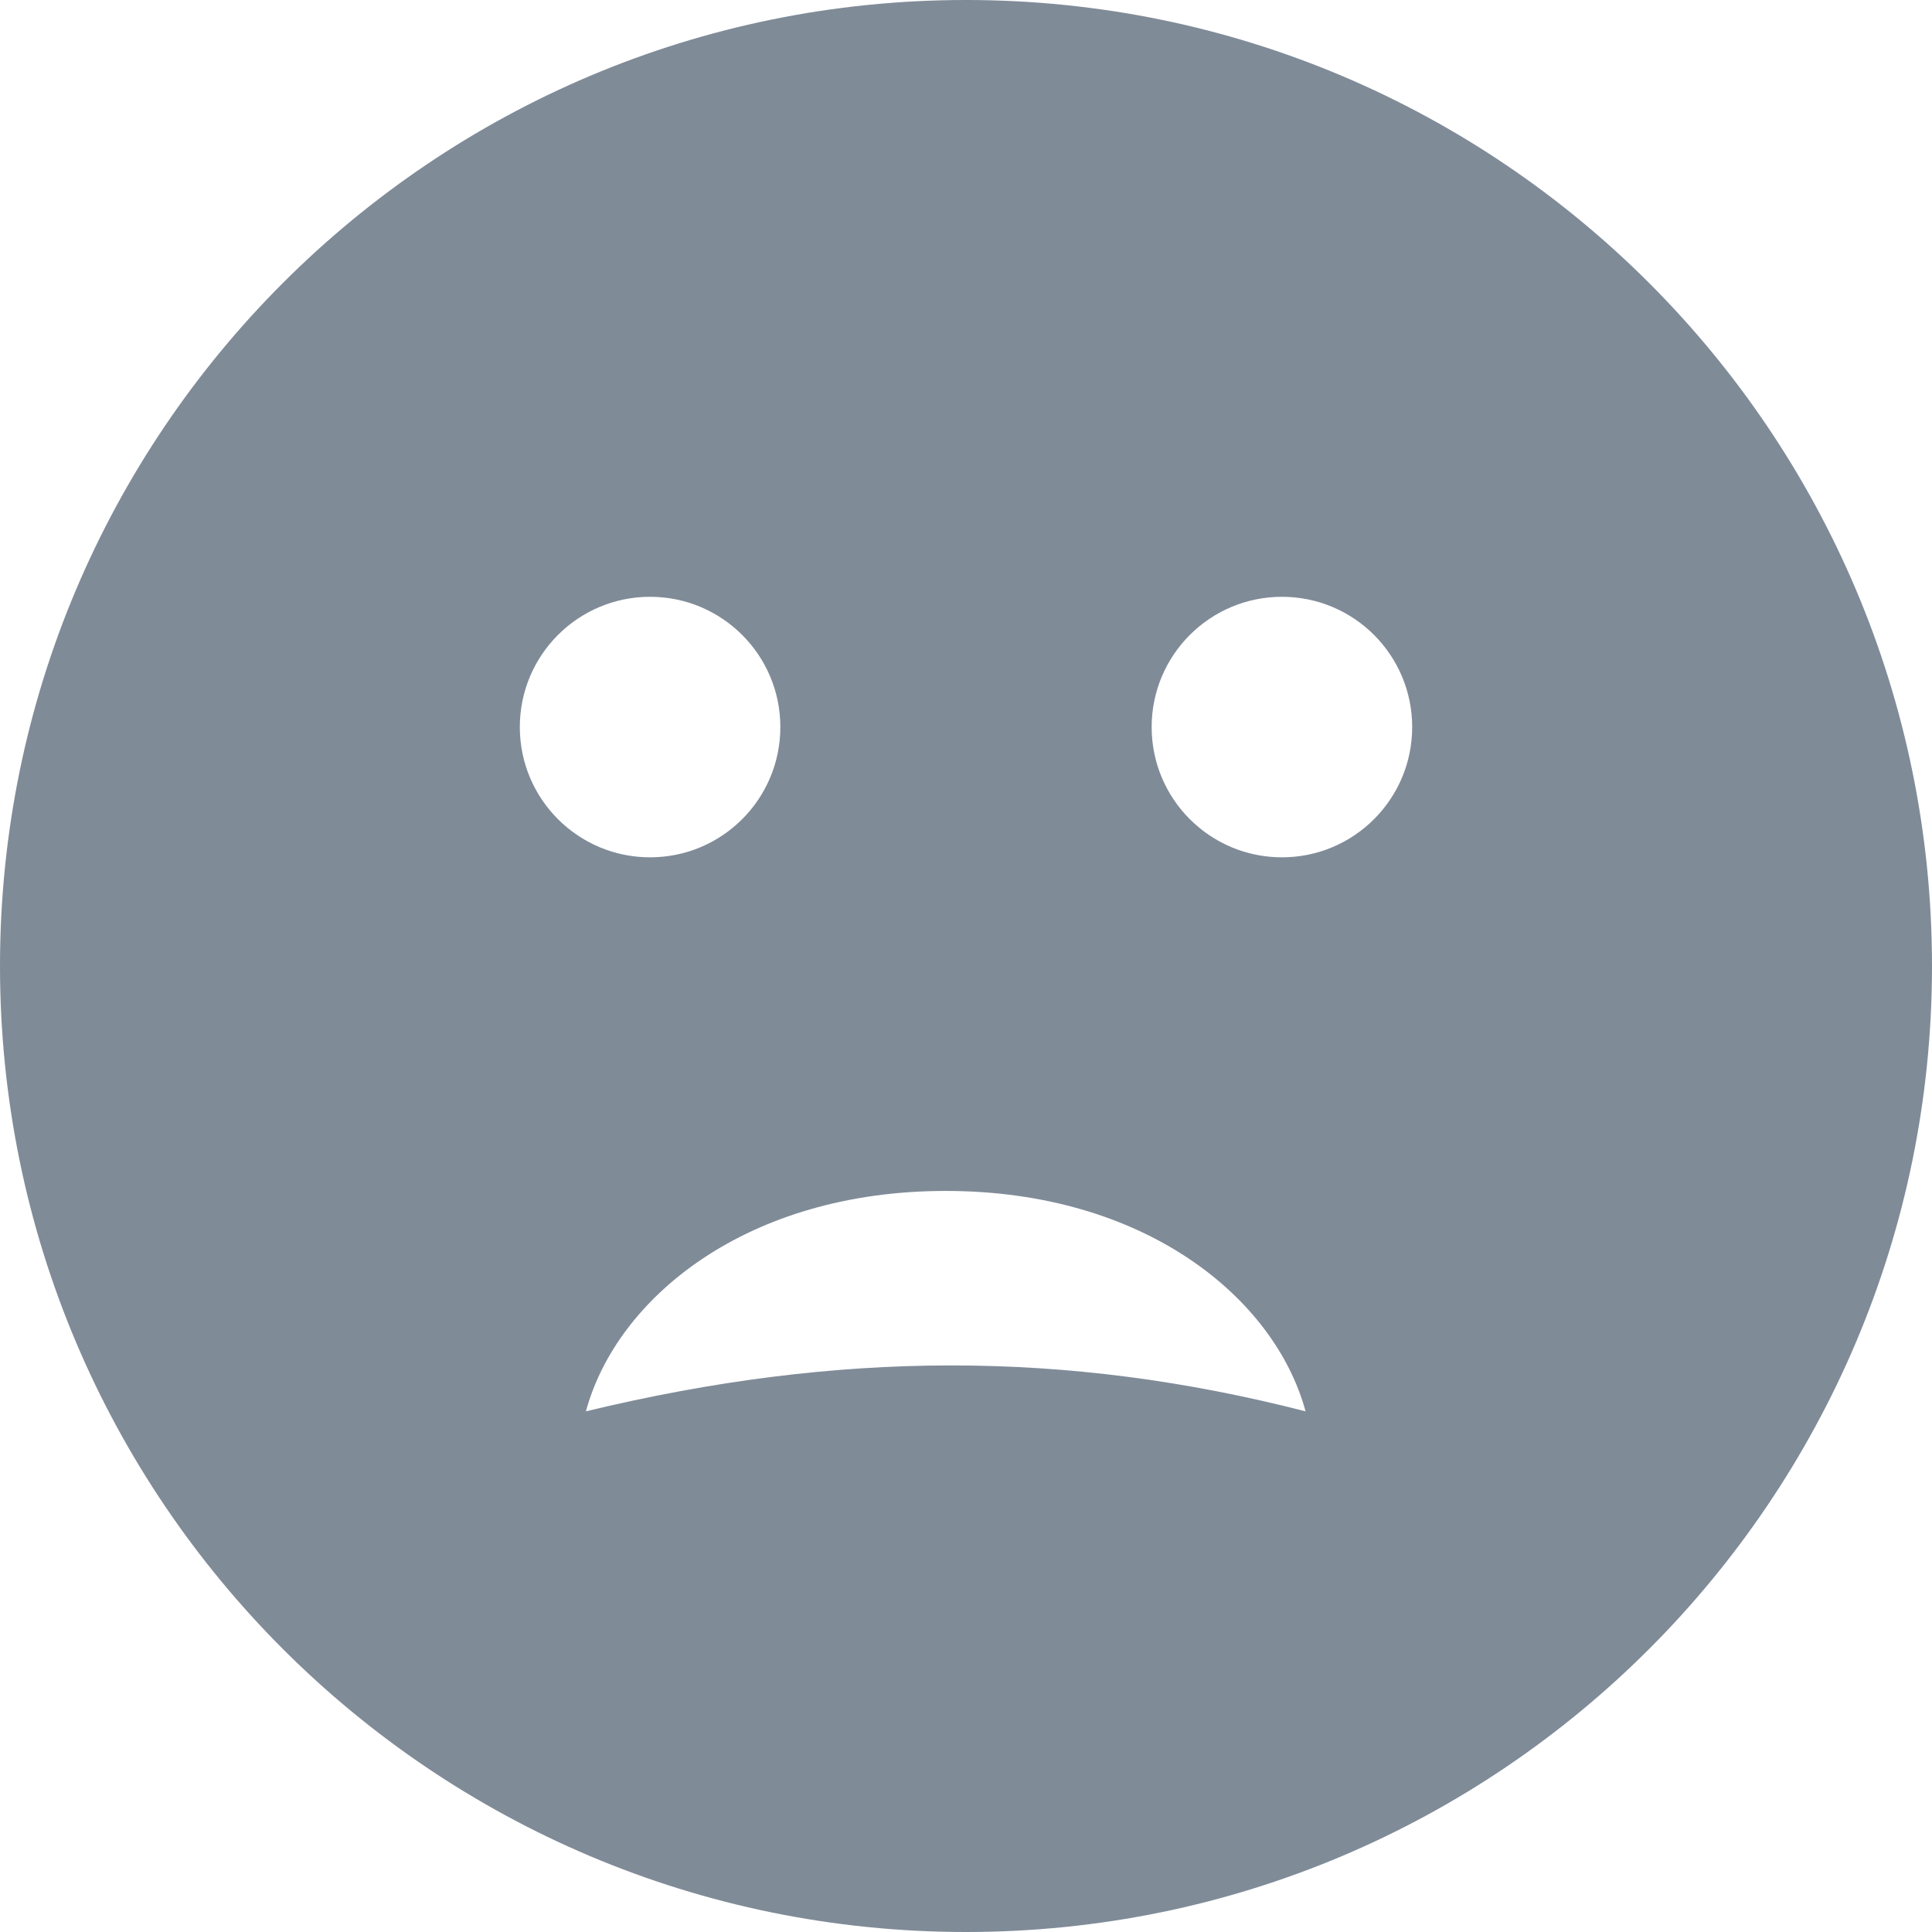 <?xml version="1.0" encoding="utf-8"?>
<!-- Generator: Adobe Illustrator 15.0.0, SVG Export Plug-In . SVG Version: 6.00 Build 0)  -->
<!DOCTYPE svg PUBLIC "-//W3C//DTD SVG 1.1//EN" "http://www.w3.org/Graphics/SVG/1.1/DTD/svg11.dtd">
<svg version="1.1" id="Layer_1" xmlns="http://www.w3.org/2000/svg" xmlns:xlink="http://www.w3.org/1999/xlink" x="0px" y="0px"
	 width="52px" height="52px" viewBox="0 0 52 52" enable-background="new 0 0 52 52" xml:space="preserve">
<path fill-rule="evenodd" clip-rule="evenodd" fill="#808B98" d="M26,0C11.641,0,0,11.64,0,26c0,14.359,11.641,26,26,26
	s26-11.641,26-26C52,11.64,40.359,0,26,0z M13.991,19.569c0-1.937,1.569-3.506,3.506-3.506c1.936,0,3.506,1.569,3.506,3.506
	s-1.57,3.506-3.506,3.506C15.561,23.075,13.991,21.506,13.991,19.569z M15.77,37.986c0.83-3.06,4.335-5.932,9.685-5.932
	c5.349,0,8.854,2.872,9.684,5.932C28.696,36.332,22.563,36.346,15.77,37.986z M34.504,23.075c-1.937,0-3.507-1.569-3.507-3.506
	s1.57-3.506,3.507-3.506c1.936,0,3.505,1.569,3.505,3.506S36.439,23.075,34.504,23.075z"/>
</svg>
